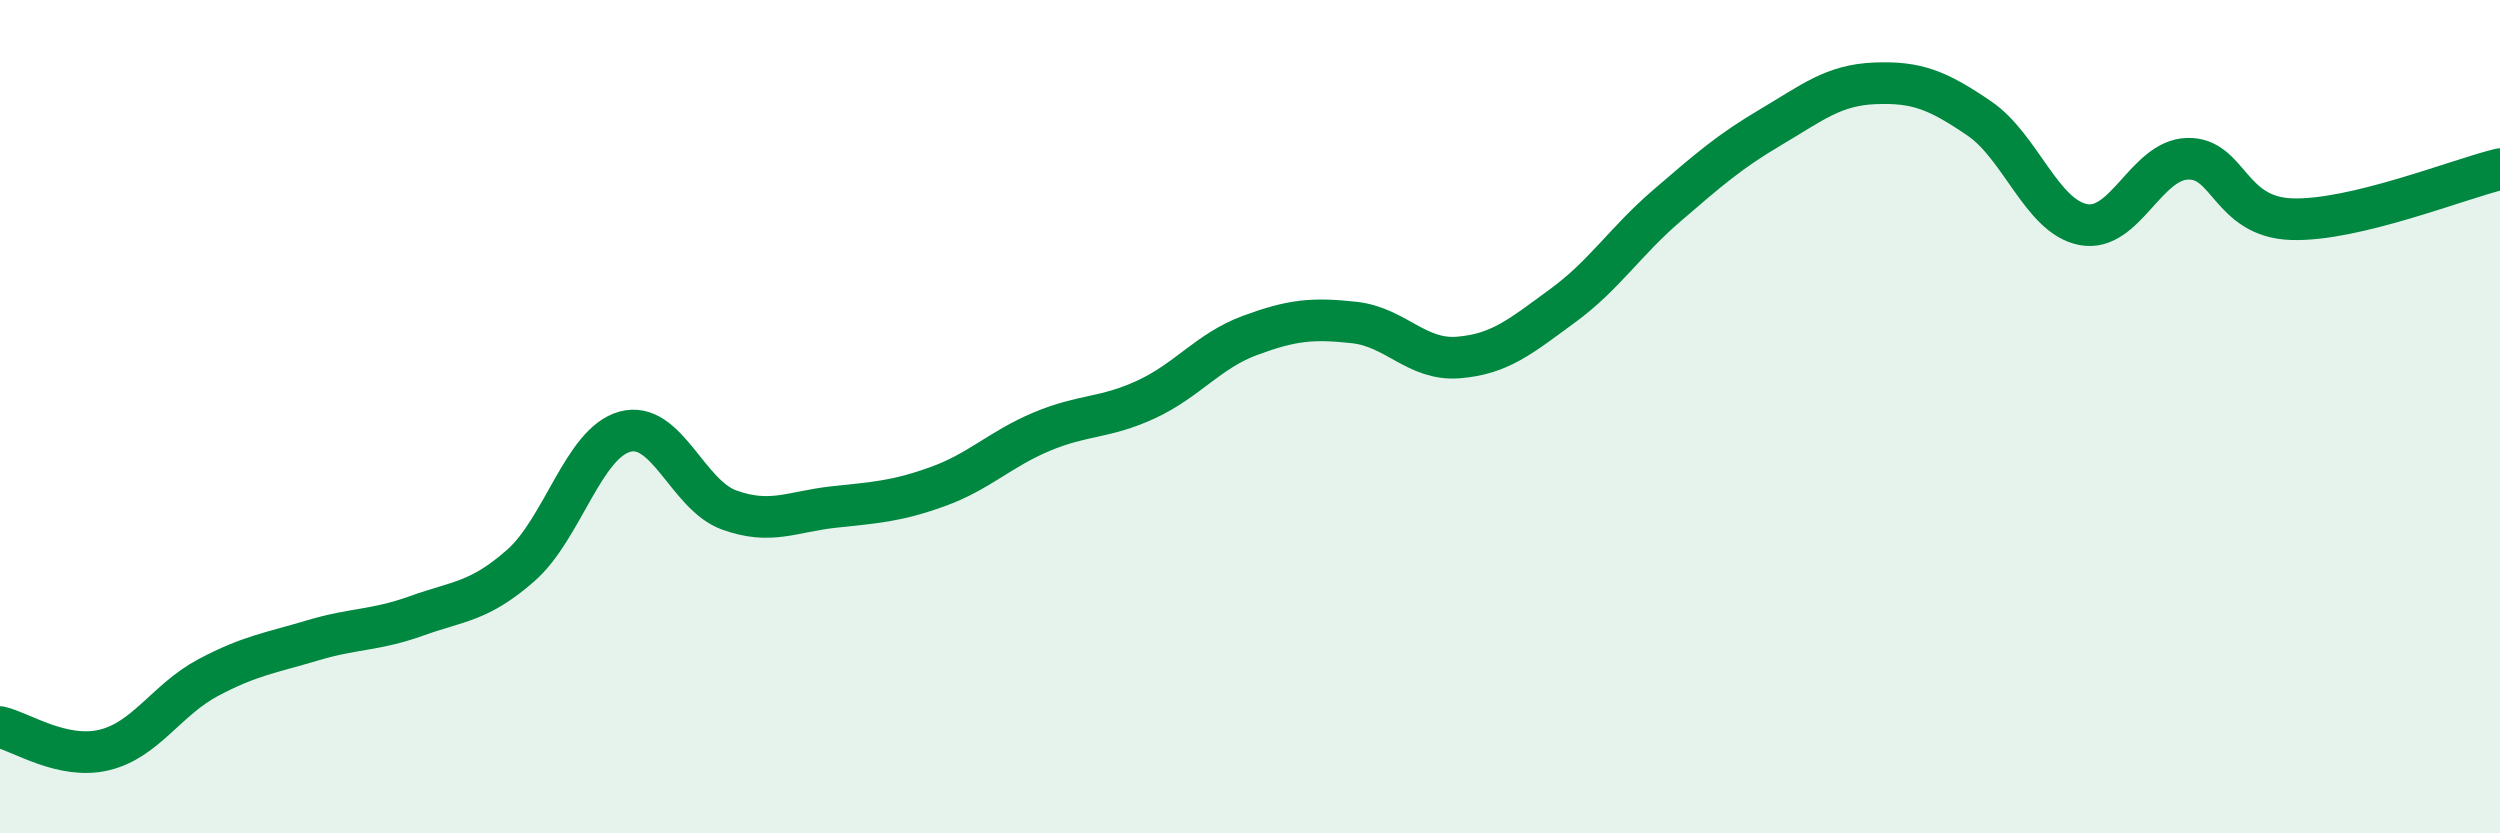 
    <svg width="60" height="20" viewBox="0 0 60 20" xmlns="http://www.w3.org/2000/svg">
      <path
        d="M 0,17.45 C 0.5,17.56 1.5,18.24 2.5,18 C 3.5,17.76 4,16.79 5,16.26 C 6,15.73 6.5,15.67 7.5,15.37 C 8.5,15.07 9,15.14 10,14.78 C 11,14.42 11.5,14.45 12.5,13.57 C 13.5,12.69 14,10.63 15,10.36 C 16,10.09 16.5,11.88 17.5,12.24 C 18.5,12.6 19,12.28 20,12.17 C 21,12.06 21.5,12.04 22.5,11.68 C 23.5,11.32 24,10.78 25,10.36 C 26,9.94 26.5,10.05 27.5,9.59 C 28.5,9.13 29,8.42 30,8.05 C 31,7.68 31.5,7.63 32.5,7.74 C 33.5,7.85 34,8.66 35,8.58 C 36,8.5 36.5,8.07 37.5,7.34 C 38.5,6.61 39,5.8 40,4.94 C 41,4.08 41.5,3.64 42.5,3.05 C 43.5,2.46 44,2.04 45,2 C 46,1.96 46.5,2.16 47.5,2.84 C 48.5,3.52 49,5.2 50,5.39 C 51,5.58 51.5,3.84 52.5,3.81 C 53.5,3.78 53.5,5.21 55,5.26 C 56.5,5.31 59,4.3 60,4.06L60 20L0 20Z"
        fill="#008740"
        opacity="0.1"
        stroke-linecap="round"
        stroke-linejoin="round"
      />
      <path
        d="M 0,17.45 C 0.5,17.56 1.5,18.24 2.5,18 C 3.5,17.76 4,16.79 5,16.26 C 6,15.73 6.5,15.67 7.5,15.37 C 8.5,15.07 9,15.14 10,14.78 C 11,14.42 11.5,14.45 12.5,13.57 C 13.5,12.69 14,10.63 15,10.36 C 16,10.09 16.5,11.88 17.5,12.24 C 18.5,12.6 19,12.28 20,12.17 C 21,12.06 21.5,12.04 22.5,11.68 C 23.5,11.32 24,10.78 25,10.36 C 26,9.94 26.5,10.05 27.5,9.59 C 28.5,9.13 29,8.42 30,8.05 C 31,7.68 31.5,7.63 32.5,7.74 C 33.5,7.85 34,8.66 35,8.58 C 36,8.5 36.5,8.07 37.5,7.34 C 38.5,6.61 39,5.8 40,4.94 C 41,4.08 41.5,3.64 42.5,3.05 C 43.5,2.46 44,2.04 45,2 C 46,1.96 46.5,2.16 47.5,2.84 C 48.5,3.52 49,5.2 50,5.39 C 51,5.58 51.5,3.84 52.5,3.81 C 53.5,3.78 53.5,5.21 55,5.26 C 56.5,5.31 59,4.3 60,4.06"
        stroke="#008740"
        stroke-width="1"
        fill="none"
        stroke-linecap="round"
        stroke-linejoin="round"
      />
    </svg>
  